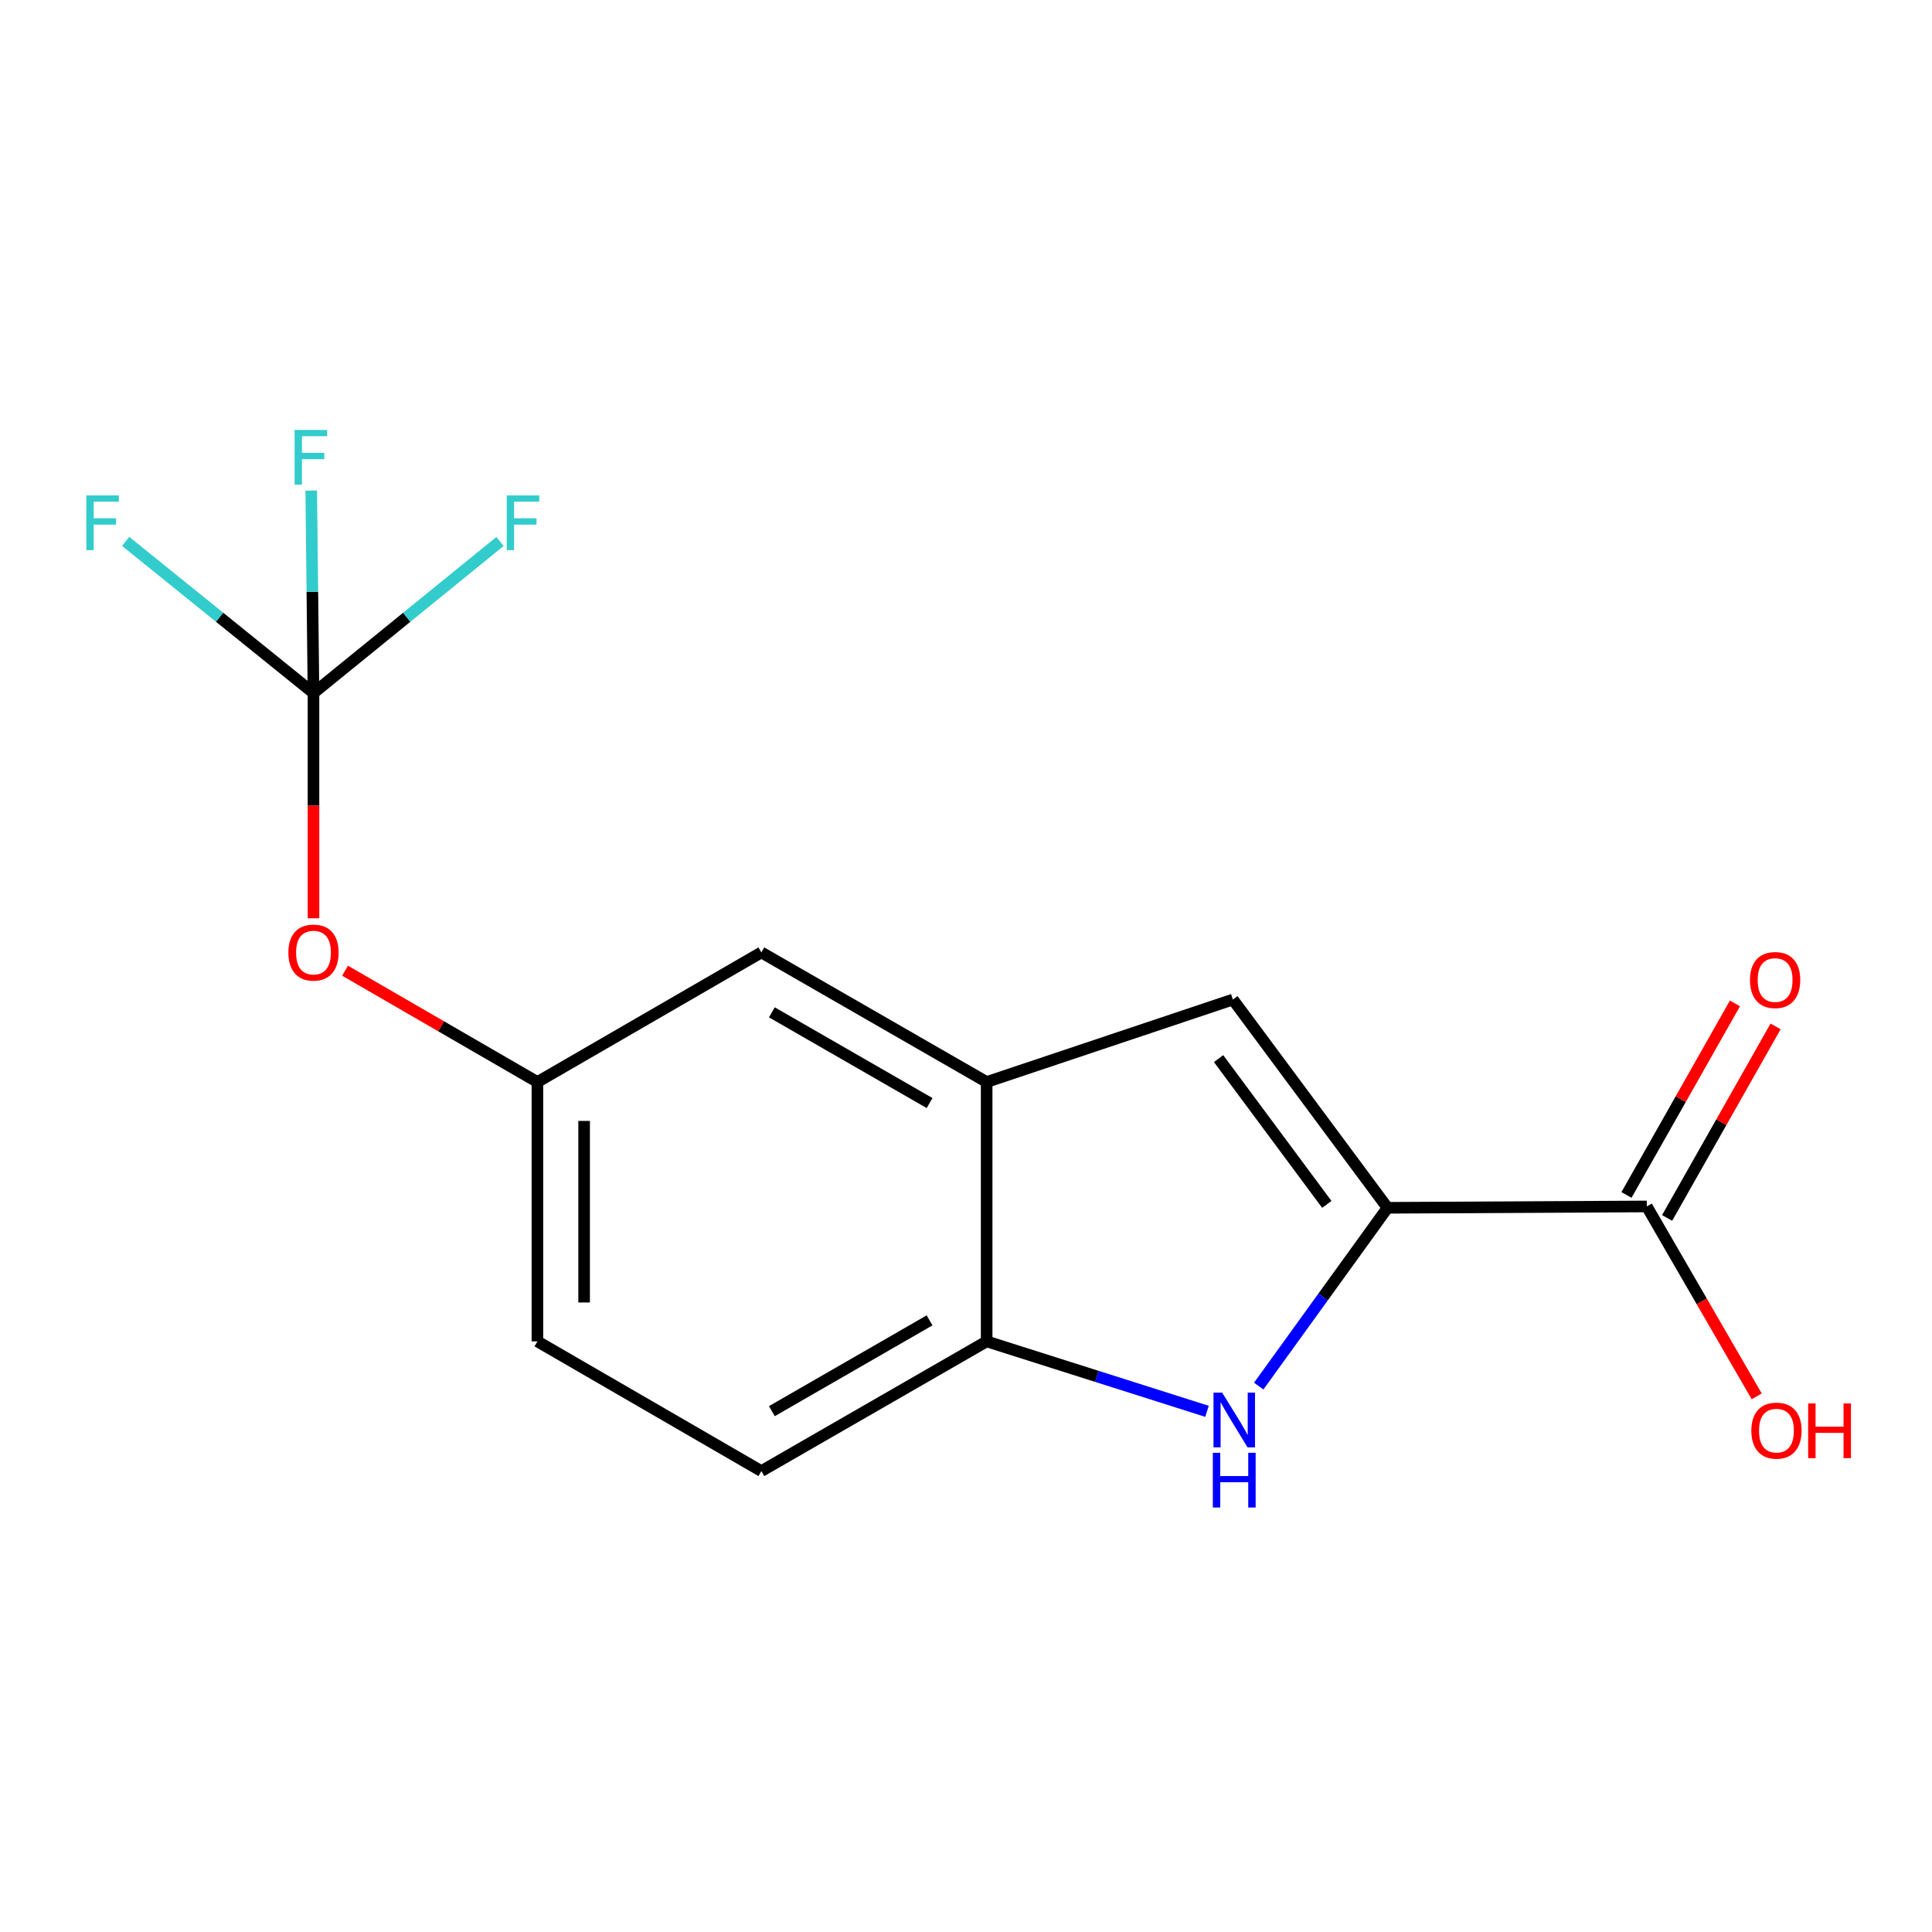 <?xml version='1.0' encoding='iso-8859-1'?>
<svg version='1.1' baseProfile='full'
              xmlns='http://www.w3.org/2000/svg'
                      xmlns:rdkit='http://www.rdkit.org/xml'
                      xmlns:xlink='http://www.w3.org/1999/xlink'
                  xml:space='preserve'
width='1000px' height='1000px' viewBox='0 0 1000 1000'>
<!-- END OF HEADER -->
<rect style='opacity:1.0;fill:#FFFFFF;stroke:none' width='1000' height='1000' x='0' y='0'> </rect>
<path class='bond-0' d='M 718.167,625.154 L 684.841,671.292' style='fill:none;fill-rule:evenodd;stroke:#000000;stroke-width:6px;stroke-linecap:butt;stroke-linejoin:miter;stroke-opacity:1' />
<path class='bond-0' d='M 684.841,671.292 L 651.516,717.43' style='fill:none;fill-rule:evenodd;stroke:#0000FF;stroke-width:6px;stroke-linecap:butt;stroke-linejoin:miter;stroke-opacity:1' />
<path class='bond-1' d='M 718.167,625.154 L 638.143,517.359' style='fill:none;fill-rule:evenodd;stroke:#000000;stroke-width:6px;stroke-linecap:butt;stroke-linejoin:miter;stroke-opacity:1' />
<path class='bond-1' d='M 686.754,623.393 L 630.738,547.937' style='fill:none;fill-rule:evenodd;stroke:#000000;stroke-width:6px;stroke-linecap:butt;stroke-linejoin:miter;stroke-opacity:1' />
<path class='bond-5' d='M 718.167,625.154 L 852.376,624.456' style='fill:none;fill-rule:evenodd;stroke:#000000;stroke-width:6px;stroke-linecap:butt;stroke-linejoin:miter;stroke-opacity:1' />
<path class='bond-4' d='M 624.74,730.501 L 567.714,712.4' style='fill:none;fill-rule:evenodd;stroke:#0000FF;stroke-width:6px;stroke-linecap:butt;stroke-linejoin:miter;stroke-opacity:1' />
<path class='bond-4' d='M 567.714,712.4 L 510.688,694.3' style='fill:none;fill-rule:evenodd;stroke:#000000;stroke-width:6px;stroke-linecap:butt;stroke-linejoin:miter;stroke-opacity:1' />
<path class='bond-2' d='M 638.143,517.359 L 510.688,560.05' style='fill:none;fill-rule:evenodd;stroke:#000000;stroke-width:6px;stroke-linecap:butt;stroke-linejoin:miter;stroke-opacity:1' />
<path class='bond-7' d='M 510.688,560.05 L 394.084,492.972' style='fill:none;fill-rule:evenodd;stroke:#000000;stroke-width:6px;stroke-linecap:butt;stroke-linejoin:miter;stroke-opacity:1' />
<path class='bond-7' d='M 481.145,570.941 L 399.522,523.987' style='fill:none;fill-rule:evenodd;stroke:#000000;stroke-width:6px;stroke-linecap:butt;stroke-linejoin:miter;stroke-opacity:1' />
<path class='bond-16' d='M 510.688,560.05 L 510.688,694.3' style='fill:none;fill-rule:evenodd;stroke:#000000;stroke-width:6px;stroke-linecap:butt;stroke-linejoin:miter;stroke-opacity:1' />
<path class='bond-3' d='M 162.259,358.722 L 162.259,417.009' style='fill:none;fill-rule:evenodd;stroke:#000000;stroke-width:6px;stroke-linecap:butt;stroke-linejoin:miter;stroke-opacity:1' />
<path class='bond-3' d='M 162.259,417.009 L 162.259,475.296' style='fill:none;fill-rule:evenodd;stroke:#FF0000;stroke-width:6px;stroke-linecap:butt;stroke-linejoin:miter;stroke-opacity:1' />
<path class='bond-11' d='M 162.259,358.722 L 161.677,306.32' style='fill:none;fill-rule:evenodd;stroke:#000000;stroke-width:6px;stroke-linecap:butt;stroke-linejoin:miter;stroke-opacity:1' />
<path class='bond-11' d='M 161.677,306.32 L 161.094,253.917' style='fill:none;fill-rule:evenodd;stroke:#33CCCC;stroke-width:6px;stroke-linecap:butt;stroke-linejoin:miter;stroke-opacity:1' />
<path class='bond-12' d='M 162.259,358.722 L 210.529,319.496' style='fill:none;fill-rule:evenodd;stroke:#000000;stroke-width:6px;stroke-linecap:butt;stroke-linejoin:miter;stroke-opacity:1' />
<path class='bond-12' d='M 210.529,319.496 L 258.798,280.27' style='fill:none;fill-rule:evenodd;stroke:#33CCCC;stroke-width:6px;stroke-linecap:butt;stroke-linejoin:miter;stroke-opacity:1' />
<path class='bond-13' d='M 162.259,358.722 L 113.647,319.47' style='fill:none;fill-rule:evenodd;stroke:#000000;stroke-width:6px;stroke-linecap:butt;stroke-linejoin:miter;stroke-opacity:1' />
<path class='bond-13' d='M 113.647,319.47 L 65.036,280.219' style='fill:none;fill-rule:evenodd;stroke:#33CCCC;stroke-width:6px;stroke-linecap:butt;stroke-linejoin:miter;stroke-opacity:1' />
<path class='bond-10' d='M 510.688,694.3 L 394.084,761.432' style='fill:none;fill-rule:evenodd;stroke:#000000;stroke-width:6px;stroke-linecap:butt;stroke-linejoin:miter;stroke-opacity:1' />
<path class='bond-10' d='M 481.137,683.421 L 399.514,730.413' style='fill:none;fill-rule:evenodd;stroke:#000000;stroke-width:6px;stroke-linecap:butt;stroke-linejoin:miter;stroke-opacity:1' />
<path class='bond-9' d='M 862.893,630.412 L 890.969,580.839' style='fill:none;fill-rule:evenodd;stroke:#000000;stroke-width:6px;stroke-linecap:butt;stroke-linejoin:miter;stroke-opacity:1' />
<path class='bond-9' d='M 890.969,580.839 L 919.045,531.266' style='fill:none;fill-rule:evenodd;stroke:#FF0000;stroke-width:6px;stroke-linecap:butt;stroke-linejoin:miter;stroke-opacity:1' />
<path class='bond-9' d='M 841.86,618.5 L 869.936,568.926' style='fill:none;fill-rule:evenodd;stroke:#000000;stroke-width:6px;stroke-linecap:butt;stroke-linejoin:miter;stroke-opacity:1' />
<path class='bond-9' d='M 869.936,568.926 L 898.012,519.353' style='fill:none;fill-rule:evenodd;stroke:#FF0000;stroke-width:6px;stroke-linecap:butt;stroke-linejoin:miter;stroke-opacity:1' />
<path class='bond-14' d='M 852.376,624.456 L 880.822,673.601' style='fill:none;fill-rule:evenodd;stroke:#000000;stroke-width:6px;stroke-linecap:butt;stroke-linejoin:miter;stroke-opacity:1' />
<path class='bond-14' d='M 880.822,673.601 L 909.267,722.746' style='fill:none;fill-rule:evenodd;stroke:#FF0000;stroke-width:6px;stroke-linecap:butt;stroke-linejoin:miter;stroke-opacity:1' />
<path class='bond-6' d='M 178.607,502.433 L 228.386,531.242' style='fill:none;fill-rule:evenodd;stroke:#FF0000;stroke-width:6px;stroke-linecap:butt;stroke-linejoin:miter;stroke-opacity:1' />
<path class='bond-6' d='M 228.386,531.242 L 278.165,560.05' style='fill:none;fill-rule:evenodd;stroke:#000000;stroke-width:6px;stroke-linecap:butt;stroke-linejoin:miter;stroke-opacity:1' />
<path class='bond-8' d='M 394.084,492.972 L 278.165,560.05' style='fill:none;fill-rule:evenodd;stroke:#000000;stroke-width:6px;stroke-linecap:butt;stroke-linejoin:miter;stroke-opacity:1' />
<path class='bond-17' d='M 278.165,560.05 L 278.165,694.3' style='fill:none;fill-rule:evenodd;stroke:#000000;stroke-width:6px;stroke-linecap:butt;stroke-linejoin:miter;stroke-opacity:1' />
<path class='bond-17' d='M 302.337,580.188 L 302.337,674.162' style='fill:none;fill-rule:evenodd;stroke:#000000;stroke-width:6px;stroke-linecap:butt;stroke-linejoin:miter;stroke-opacity:1' />
<path class='bond-15' d='M 394.084,761.432 L 278.165,694.3' style='fill:none;fill-rule:evenodd;stroke:#000000;stroke-width:6px;stroke-linecap:butt;stroke-linejoin:miter;stroke-opacity:1' />
<path  class='atom-1' d='M 632.581 720.816
L 641.861 735.816
Q 642.781 737.296, 644.261 739.976
Q 645.741 742.656, 645.821 742.816
L 645.821 720.816
L 649.581 720.816
L 649.581 749.136
L 645.701 749.136
L 635.741 732.736
Q 634.581 730.816, 633.341 728.616
Q 632.141 726.416, 631.781 725.736
L 631.781 749.136
L 628.101 749.136
L 628.101 720.816
L 632.581 720.816
' fill='#0000FF'/>
<path  class='atom-1' d='M 627.761 751.968
L 631.601 751.968
L 631.601 764.008
L 646.081 764.008
L 646.081 751.968
L 649.921 751.968
L 649.921 780.288
L 646.081 780.288
L 646.081 767.208
L 631.601 767.208
L 631.601 780.288
L 627.761 780.288
L 627.761 751.968
' fill='#0000FF'/>
<path  class='atom-7' d='M 149.259 493.052
Q 149.259 486.252, 152.619 482.452
Q 155.979 478.652, 162.259 478.652
Q 168.539 478.652, 171.899 482.452
Q 175.259 486.252, 175.259 493.052
Q 175.259 499.932, 171.859 503.852
Q 168.459 507.732, 162.259 507.732
Q 156.019 507.732, 152.619 503.852
Q 149.259 499.972, 149.259 493.052
M 162.259 504.532
Q 166.579 504.532, 168.899 501.652
Q 171.259 498.732, 171.259 493.052
Q 171.259 487.492, 168.899 484.692
Q 166.579 481.852, 162.259 481.852
Q 157.939 481.852, 155.579 484.652
Q 153.259 487.452, 153.259 493.052
Q 153.259 498.772, 155.579 501.652
Q 157.939 504.532, 162.259 504.532
' fill='#FF0000'/>
<path  class='atom-10' d='M 905.796 507.26
Q 905.796 500.46, 909.156 496.66
Q 912.516 492.86, 918.796 492.86
Q 925.076 492.86, 928.436 496.66
Q 931.796 500.46, 931.796 507.26
Q 931.796 514.14, 928.396 518.06
Q 924.996 521.94, 918.796 521.94
Q 912.556 521.94, 909.156 518.06
Q 905.796 514.18, 905.796 507.26
M 918.796 518.74
Q 923.116 518.74, 925.436 515.86
Q 927.796 512.94, 927.796 507.26
Q 927.796 501.7, 925.436 498.9
Q 923.116 496.06, 918.796 496.06
Q 914.476 496.06, 912.116 498.86
Q 909.796 501.66, 909.796 507.26
Q 909.796 512.98, 912.116 515.86
Q 914.476 518.74, 918.796 518.74
' fill='#FF0000'/>
<path  class='atom-12' d='M 152.483 222.546
L 169.323 222.546
L 169.323 225.786
L 156.283 225.786
L 156.283 234.386
L 167.883 234.386
L 167.883 237.666
L 156.283 237.666
L 156.283 250.866
L 152.483 250.866
L 152.483 222.546
' fill='#33CCCC'/>
<path  class='atom-13' d='M 262.292 256.428
L 279.132 256.428
L 279.132 259.668
L 266.092 259.668
L 266.092 268.268
L 277.692 268.268
L 277.692 271.548
L 266.092 271.548
L 266.092 284.748
L 262.292 284.748
L 262.292 256.428
' fill='#33CCCC'/>
<path  class='atom-14' d='M 44.688 256.428
L 61.528 256.428
L 61.528 259.668
L 48.488 259.668
L 48.488 268.268
L 60.088 268.268
L 60.088 271.548
L 48.488 271.548
L 48.488 284.748
L 44.688 284.748
L 44.688 256.428
' fill='#33CCCC'/>
<path  class='atom-15' d='M 906.494 740.495
Q 906.494 733.695, 909.854 729.895
Q 913.214 726.095, 919.494 726.095
Q 925.774 726.095, 929.134 729.895
Q 932.494 733.695, 932.494 740.495
Q 932.494 747.375, 929.094 751.295
Q 925.694 755.175, 919.494 755.175
Q 913.254 755.175, 909.854 751.295
Q 906.494 747.415, 906.494 740.495
M 919.494 751.975
Q 923.814 751.975, 926.134 749.095
Q 928.494 746.175, 928.494 740.495
Q 928.494 734.935, 926.134 732.135
Q 923.814 729.295, 919.494 729.295
Q 915.174 729.295, 912.814 732.095
Q 910.494 734.895, 910.494 740.495
Q 910.494 746.215, 912.814 749.095
Q 915.174 751.975, 919.494 751.975
' fill='#FF0000'/>
<path  class='atom-15' d='M 935.894 726.415
L 939.734 726.415
L 939.734 738.455
L 954.214 738.455
L 954.214 726.415
L 958.054 726.415
L 958.054 754.735
L 954.214 754.735
L 954.214 741.655
L 939.734 741.655
L 939.734 754.735
L 935.894 754.735
L 935.894 726.415
' fill='#FF0000'/>
</svg>
